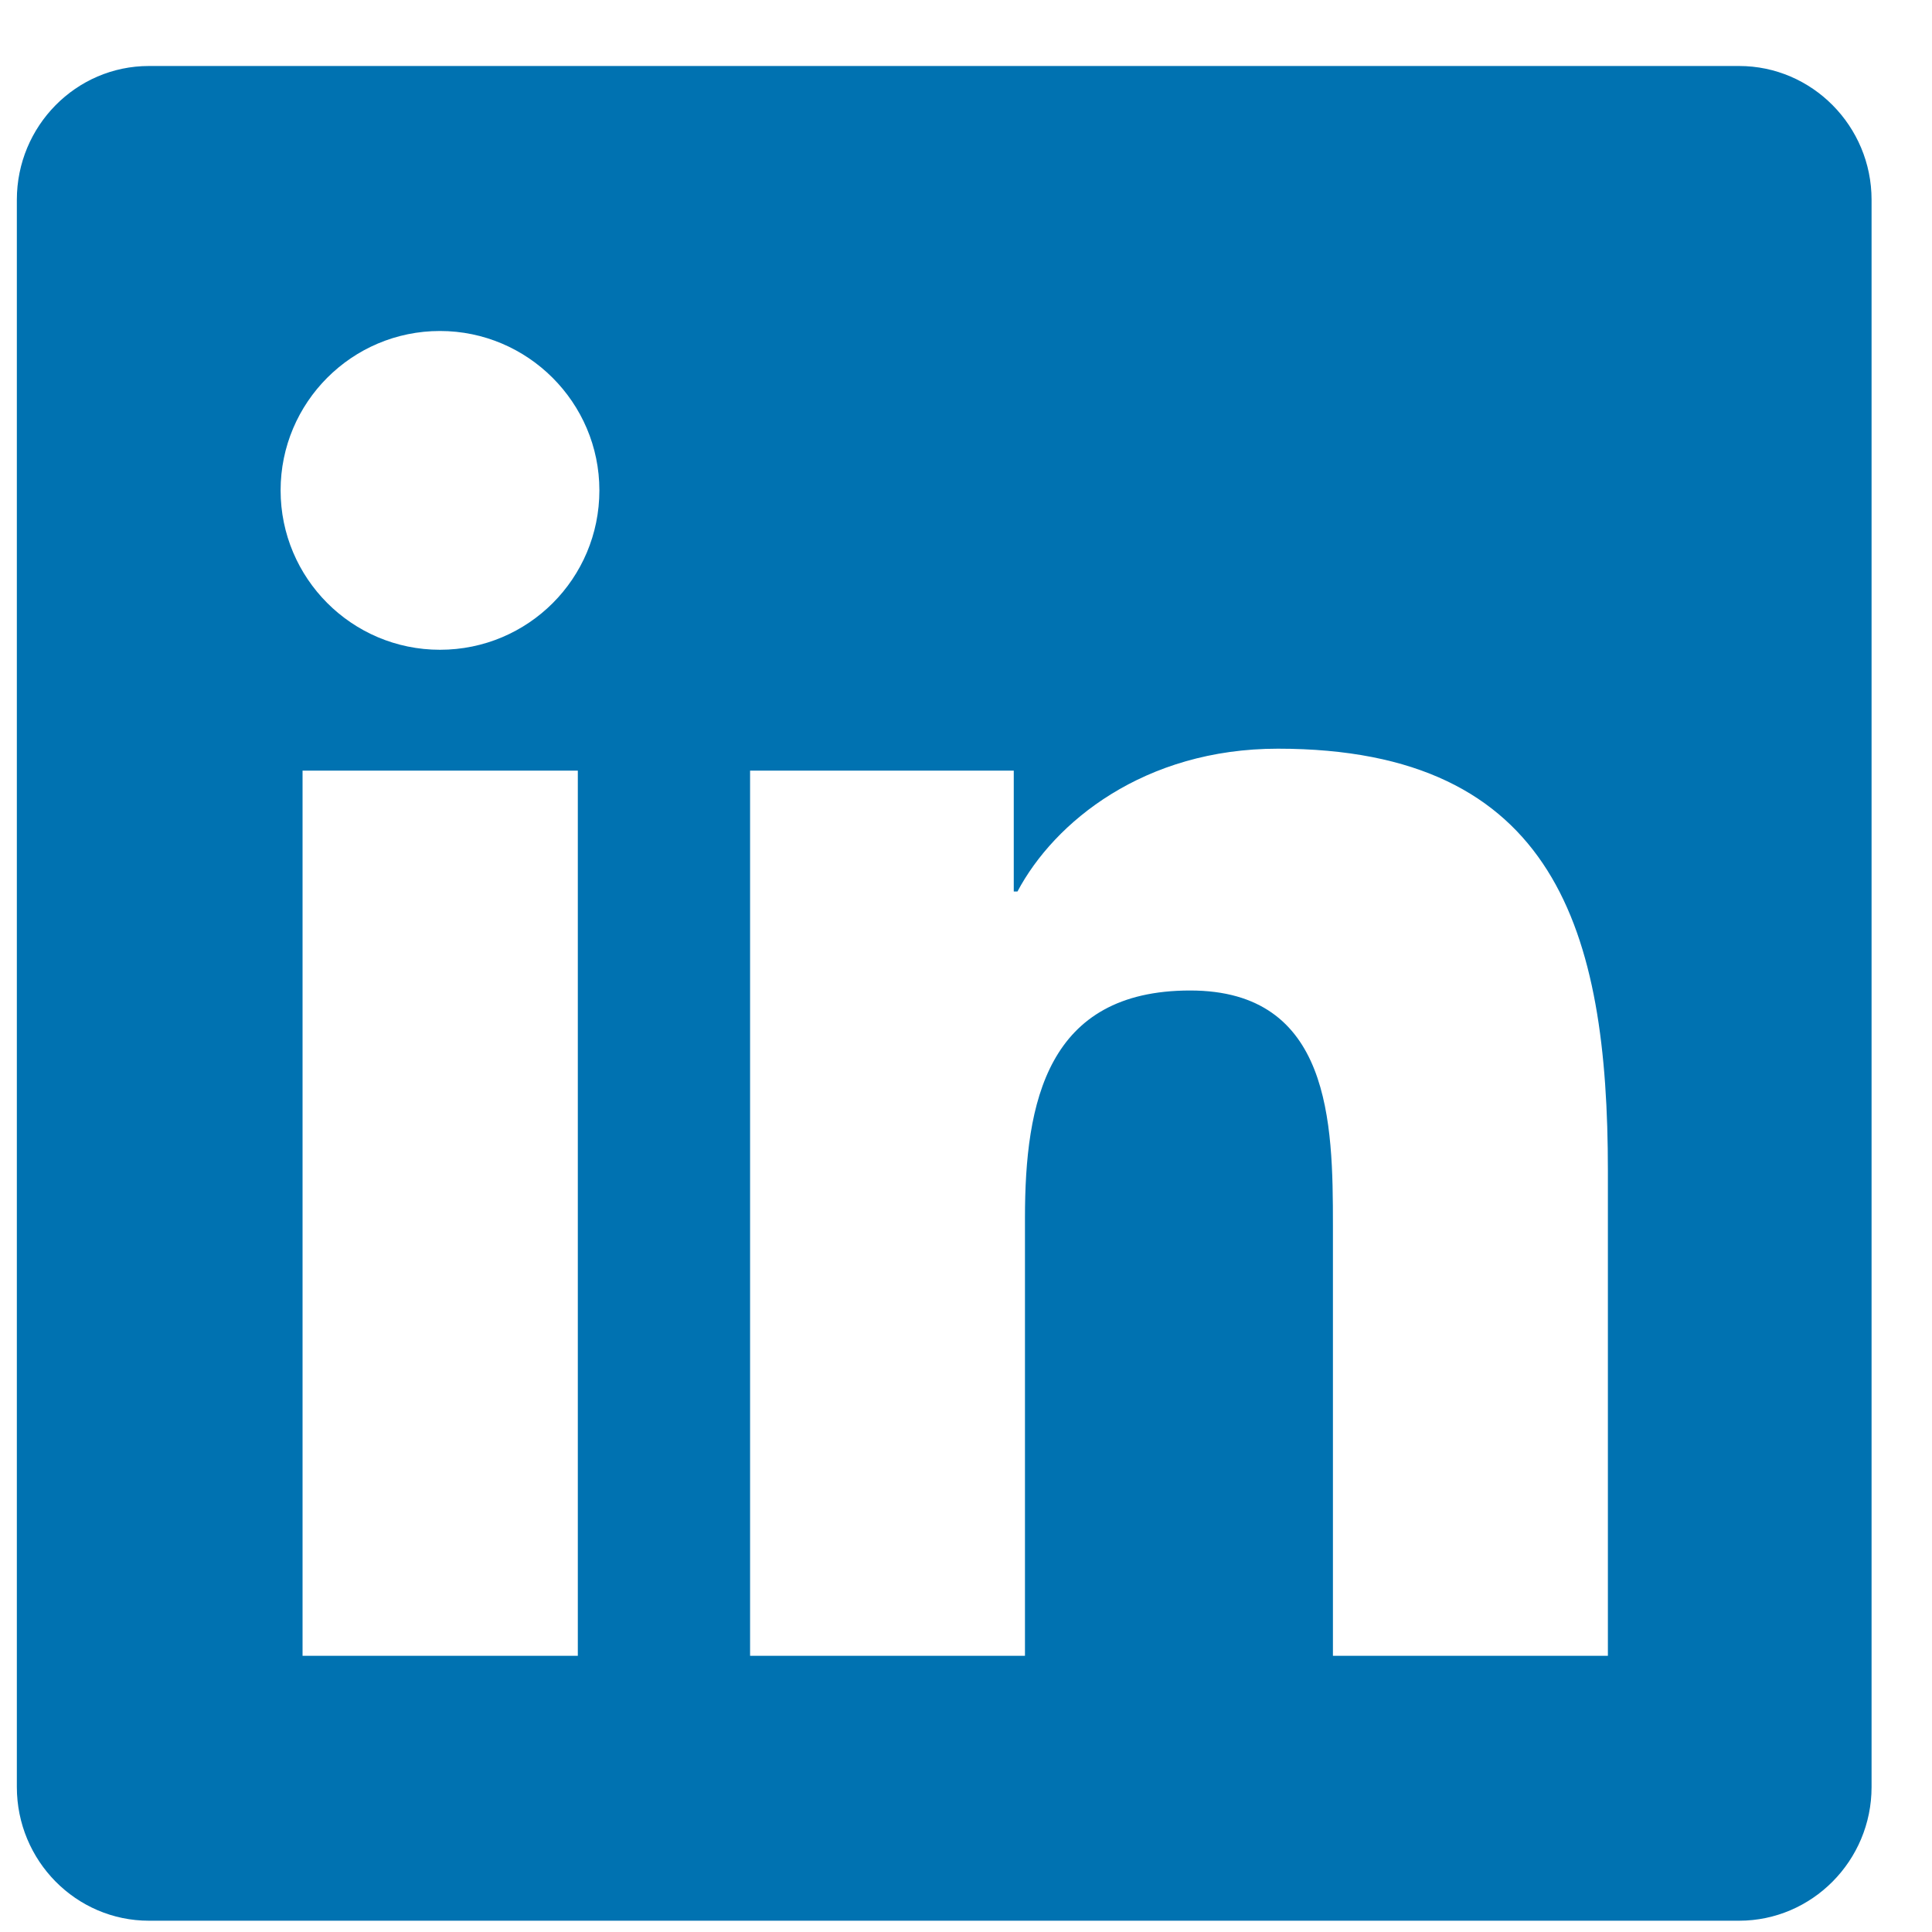 <svg width="25" height="25" viewBox="0 0 25 25" fill="none" xmlns="http://www.w3.org/2000/svg">
<path id="Vector" d="M22.504 0.854H1.927C0.984 0.854 0.218 1.631 0.218 2.585V23.124C0.218 24.078 0.984 24.854 1.927 24.854H22.504C23.447 24.854 24.218 24.078 24.218 23.124V2.585C24.218 1.631 23.447 0.854 22.504 0.854ZM7.472 21.426H3.915V9.972H7.477V21.426H7.472ZM5.693 8.408C4.552 8.408 3.631 7.481 3.631 6.345C3.631 5.21 4.552 4.283 5.693 4.283C6.829 4.283 7.756 5.21 7.756 6.345C7.756 7.486 6.834 8.408 5.693 8.408ZM20.806 21.426H17.248V15.854C17.248 14.526 17.222 12.817 15.4 12.817C13.547 12.817 13.263 14.263 13.263 15.758V21.426H9.706V9.972H13.118V11.536H13.166C13.643 10.636 14.806 9.688 16.536 9.688C20.136 9.688 20.806 12.061 20.806 15.147V21.426Z" fill="#0072B1"/>
</svg>
